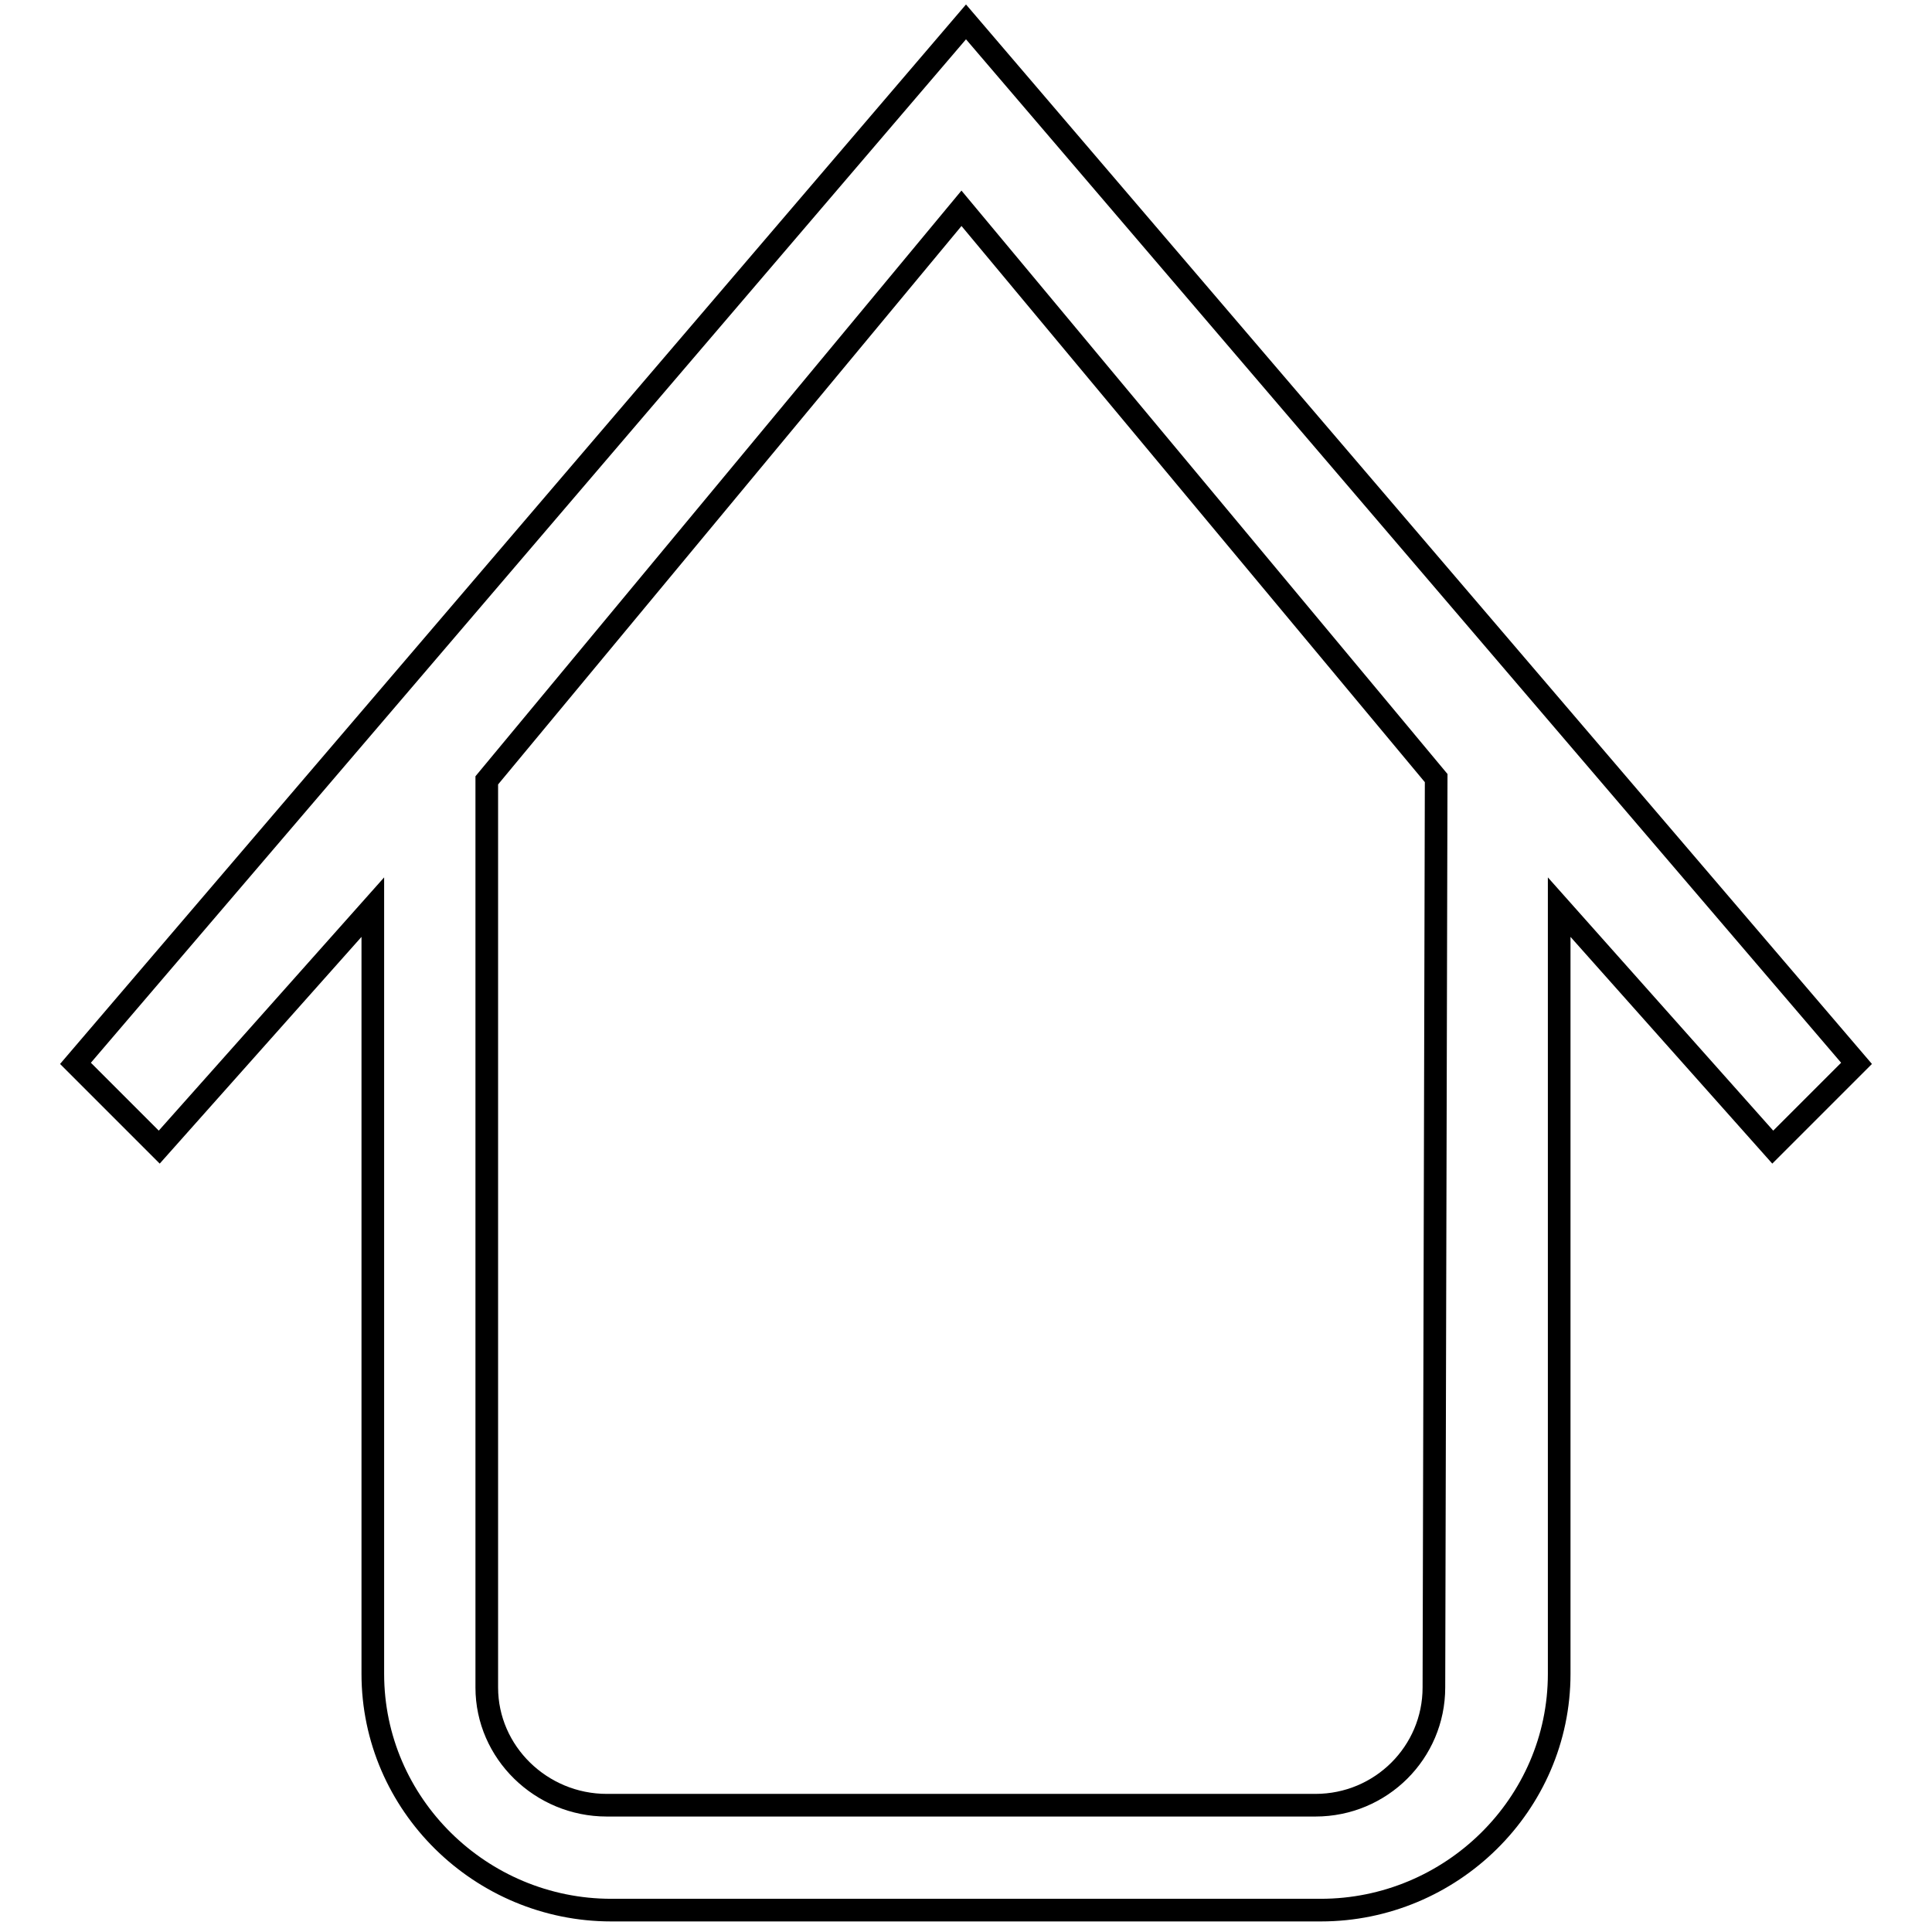 <?xml version="1.0" encoding="utf-8"?>
<!-- Svg Vector Icons : http://www.onlinewebfonts.com/icon -->
<!DOCTYPE svg PUBLIC "-//W3C//DTD SVG 1.1//EN" "http://www.w3.org/Graphics/SVG/1.1/DTD/svg11.dtd">
<svg version="1.1" xmlns="http://www.w3.org/2000/svg" xmlns:xlink="http://www.w3.org/1999/xlink" x="0px" y="0px" viewBox="0 0 256 256" enable-background="new 0 0 256 256" xml:space="preserve">
<g><g><path stroke-width="3" fill-opacity="0" stroke="#000000"  d="M128,2.9l-118,138L21.1,152l28.3-31.8v101.6c0,17.3,14.3,31.3,31.6,31.3h94c17.3,0,31.6-14,31.6-31.3V120.2l28.3,31.8l11.1-11.1L128,2.9z M190,223.6c0,8.6-7,15.6-15.7,15.6H80.4c-8.7,0-15.9-7-15.9-15.6V103.4l62.9-75.8l62.9,75.5L190,223.6z"/></g></g>
</svg>